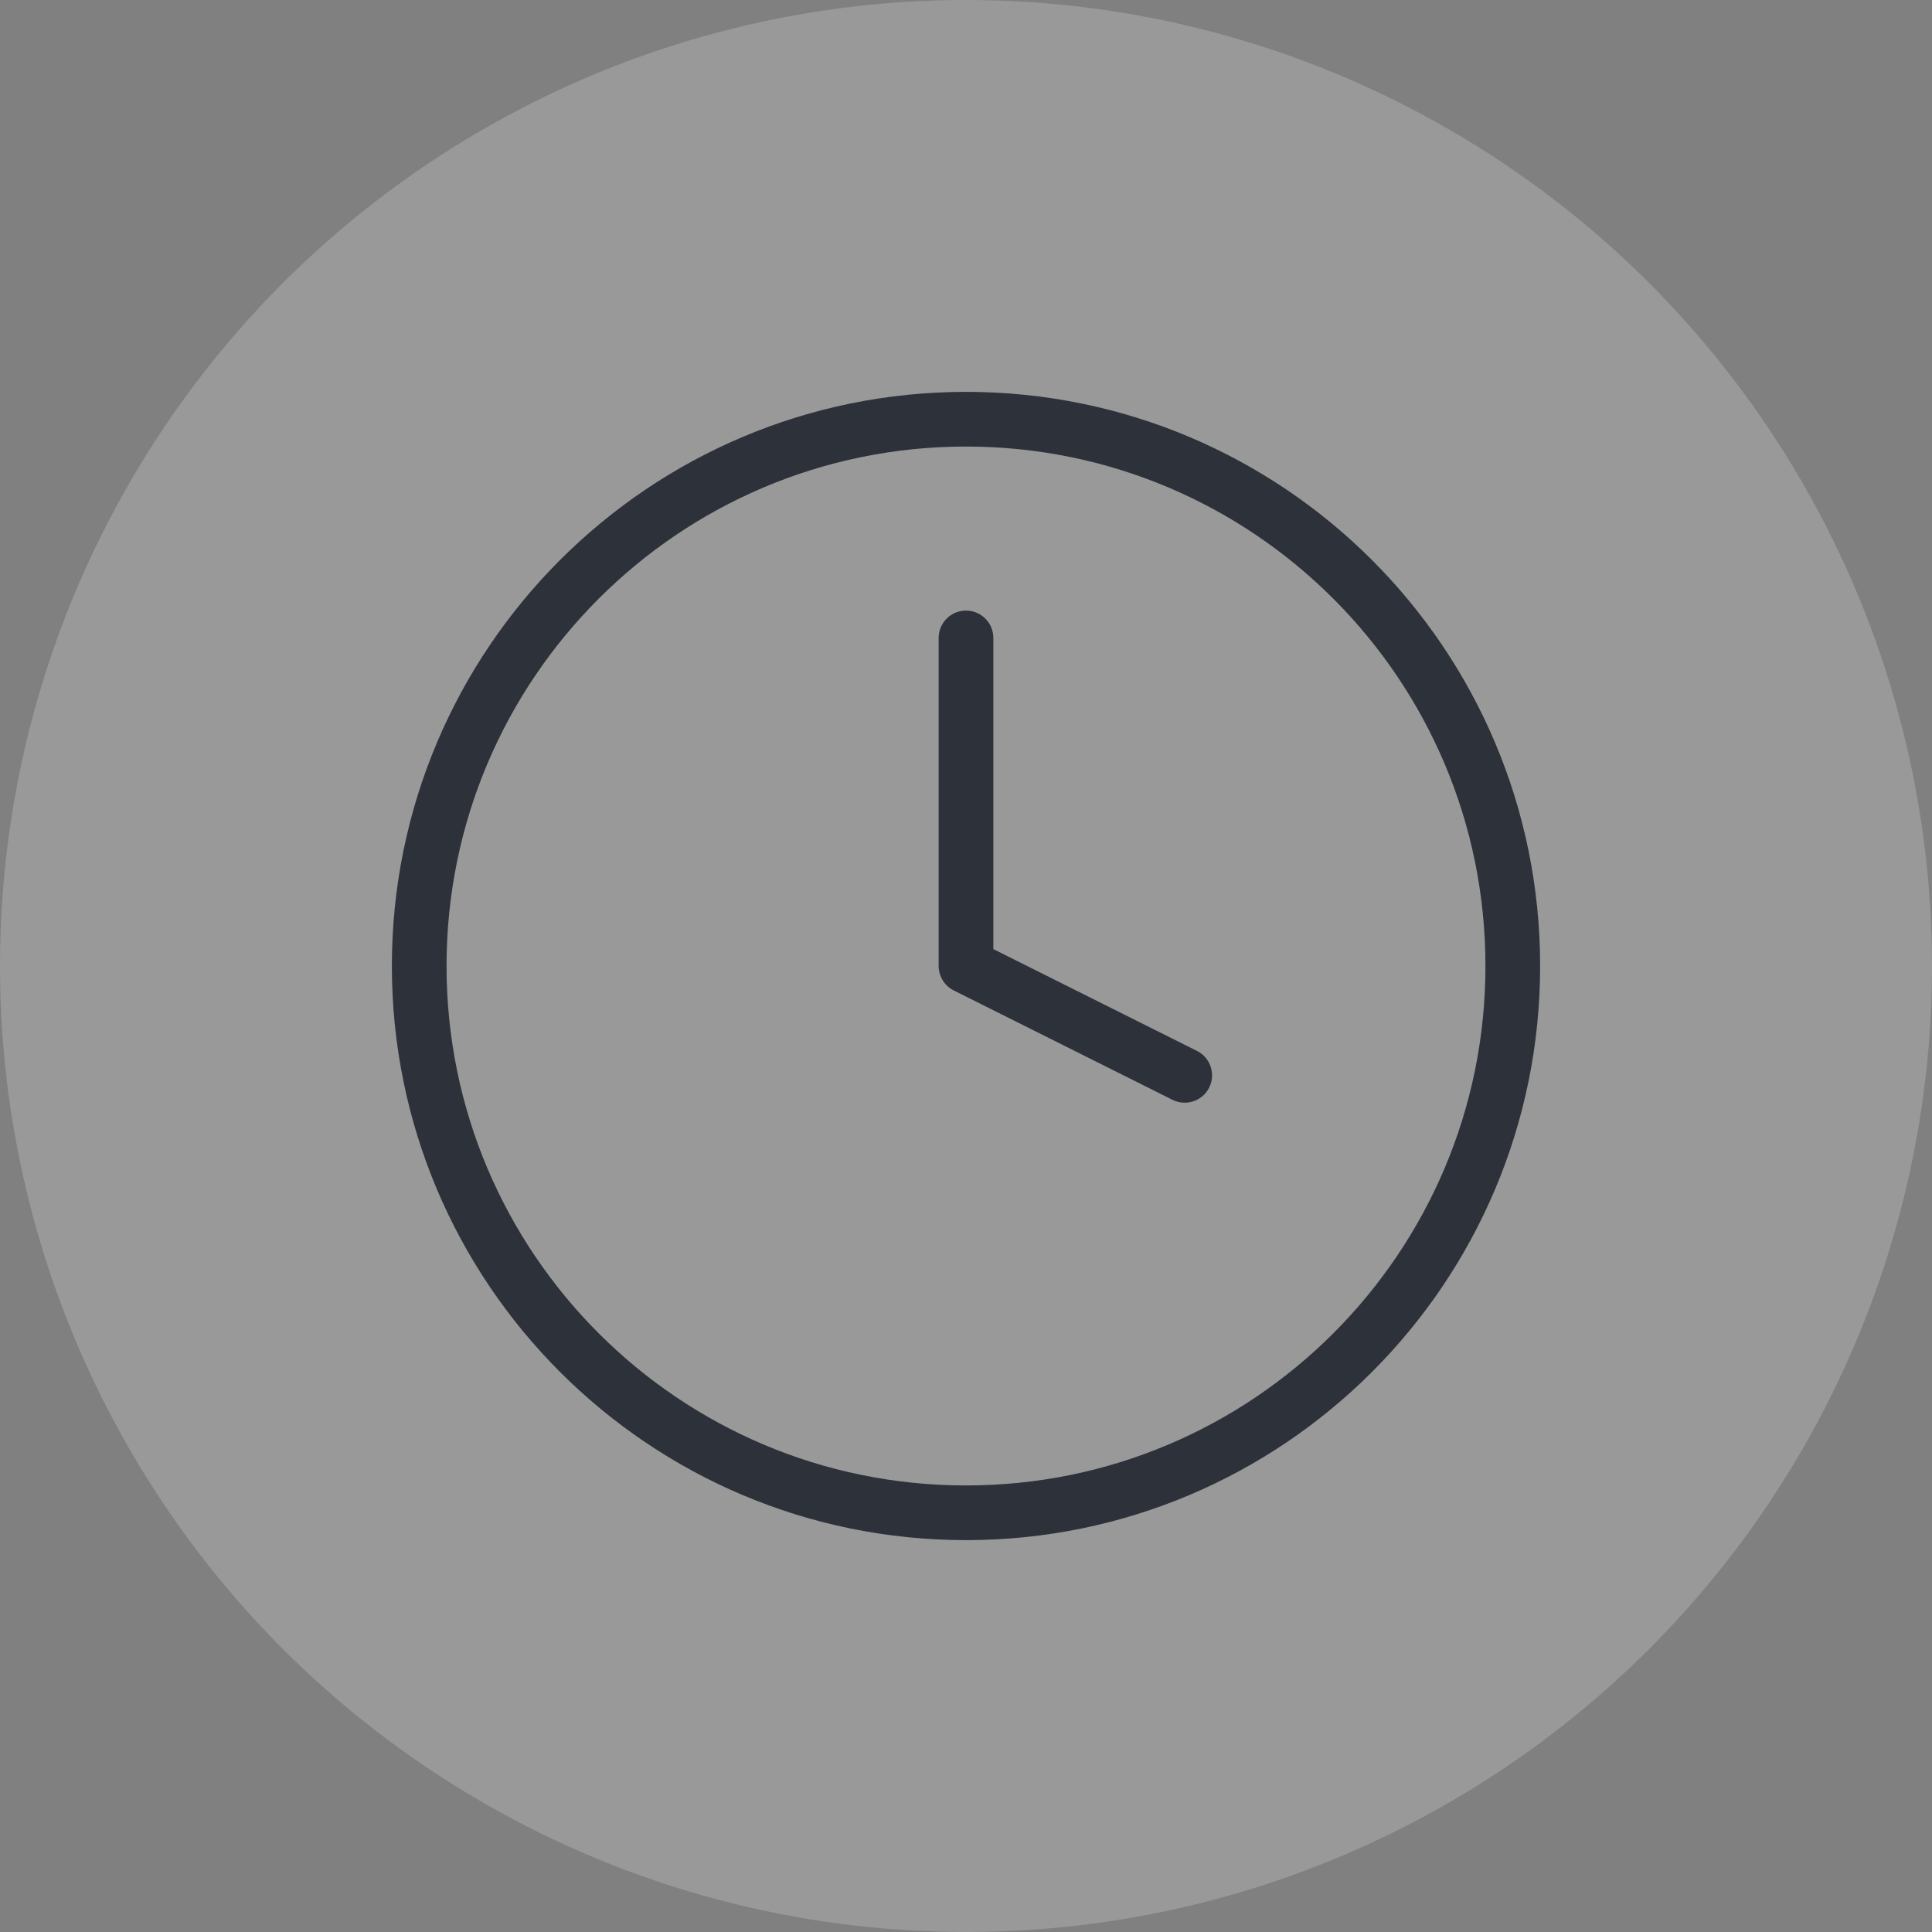 <?xml version="1.0" encoding="UTF-8"?> <svg xmlns="http://www.w3.org/2000/svg" width="106" height="106" viewBox="0 0 106 106" fill="none"><rect x="0" y="0" width="106" height="106" fill="#808080" stroke="none"/> <circle opacity="0.2" cx="53" cy="53" r="53" fill="white"></circle> <g opacity="0.8"> <path d="M53 83C69.569 83 83 69.569 83 53C83 36.431 69.569 23 53 23C36.431 23 23 36.431 23 53C23 69.569 36.431 83 53 83Z" stroke="#121722" stroke-width="3" stroke-linecap="round" stroke-linejoin="round"></path> <path d="M53 35V53L65 59" stroke="#121722" stroke-width="3" stroke-linecap="round" stroke-linejoin="round"></path> </g> </svg> 